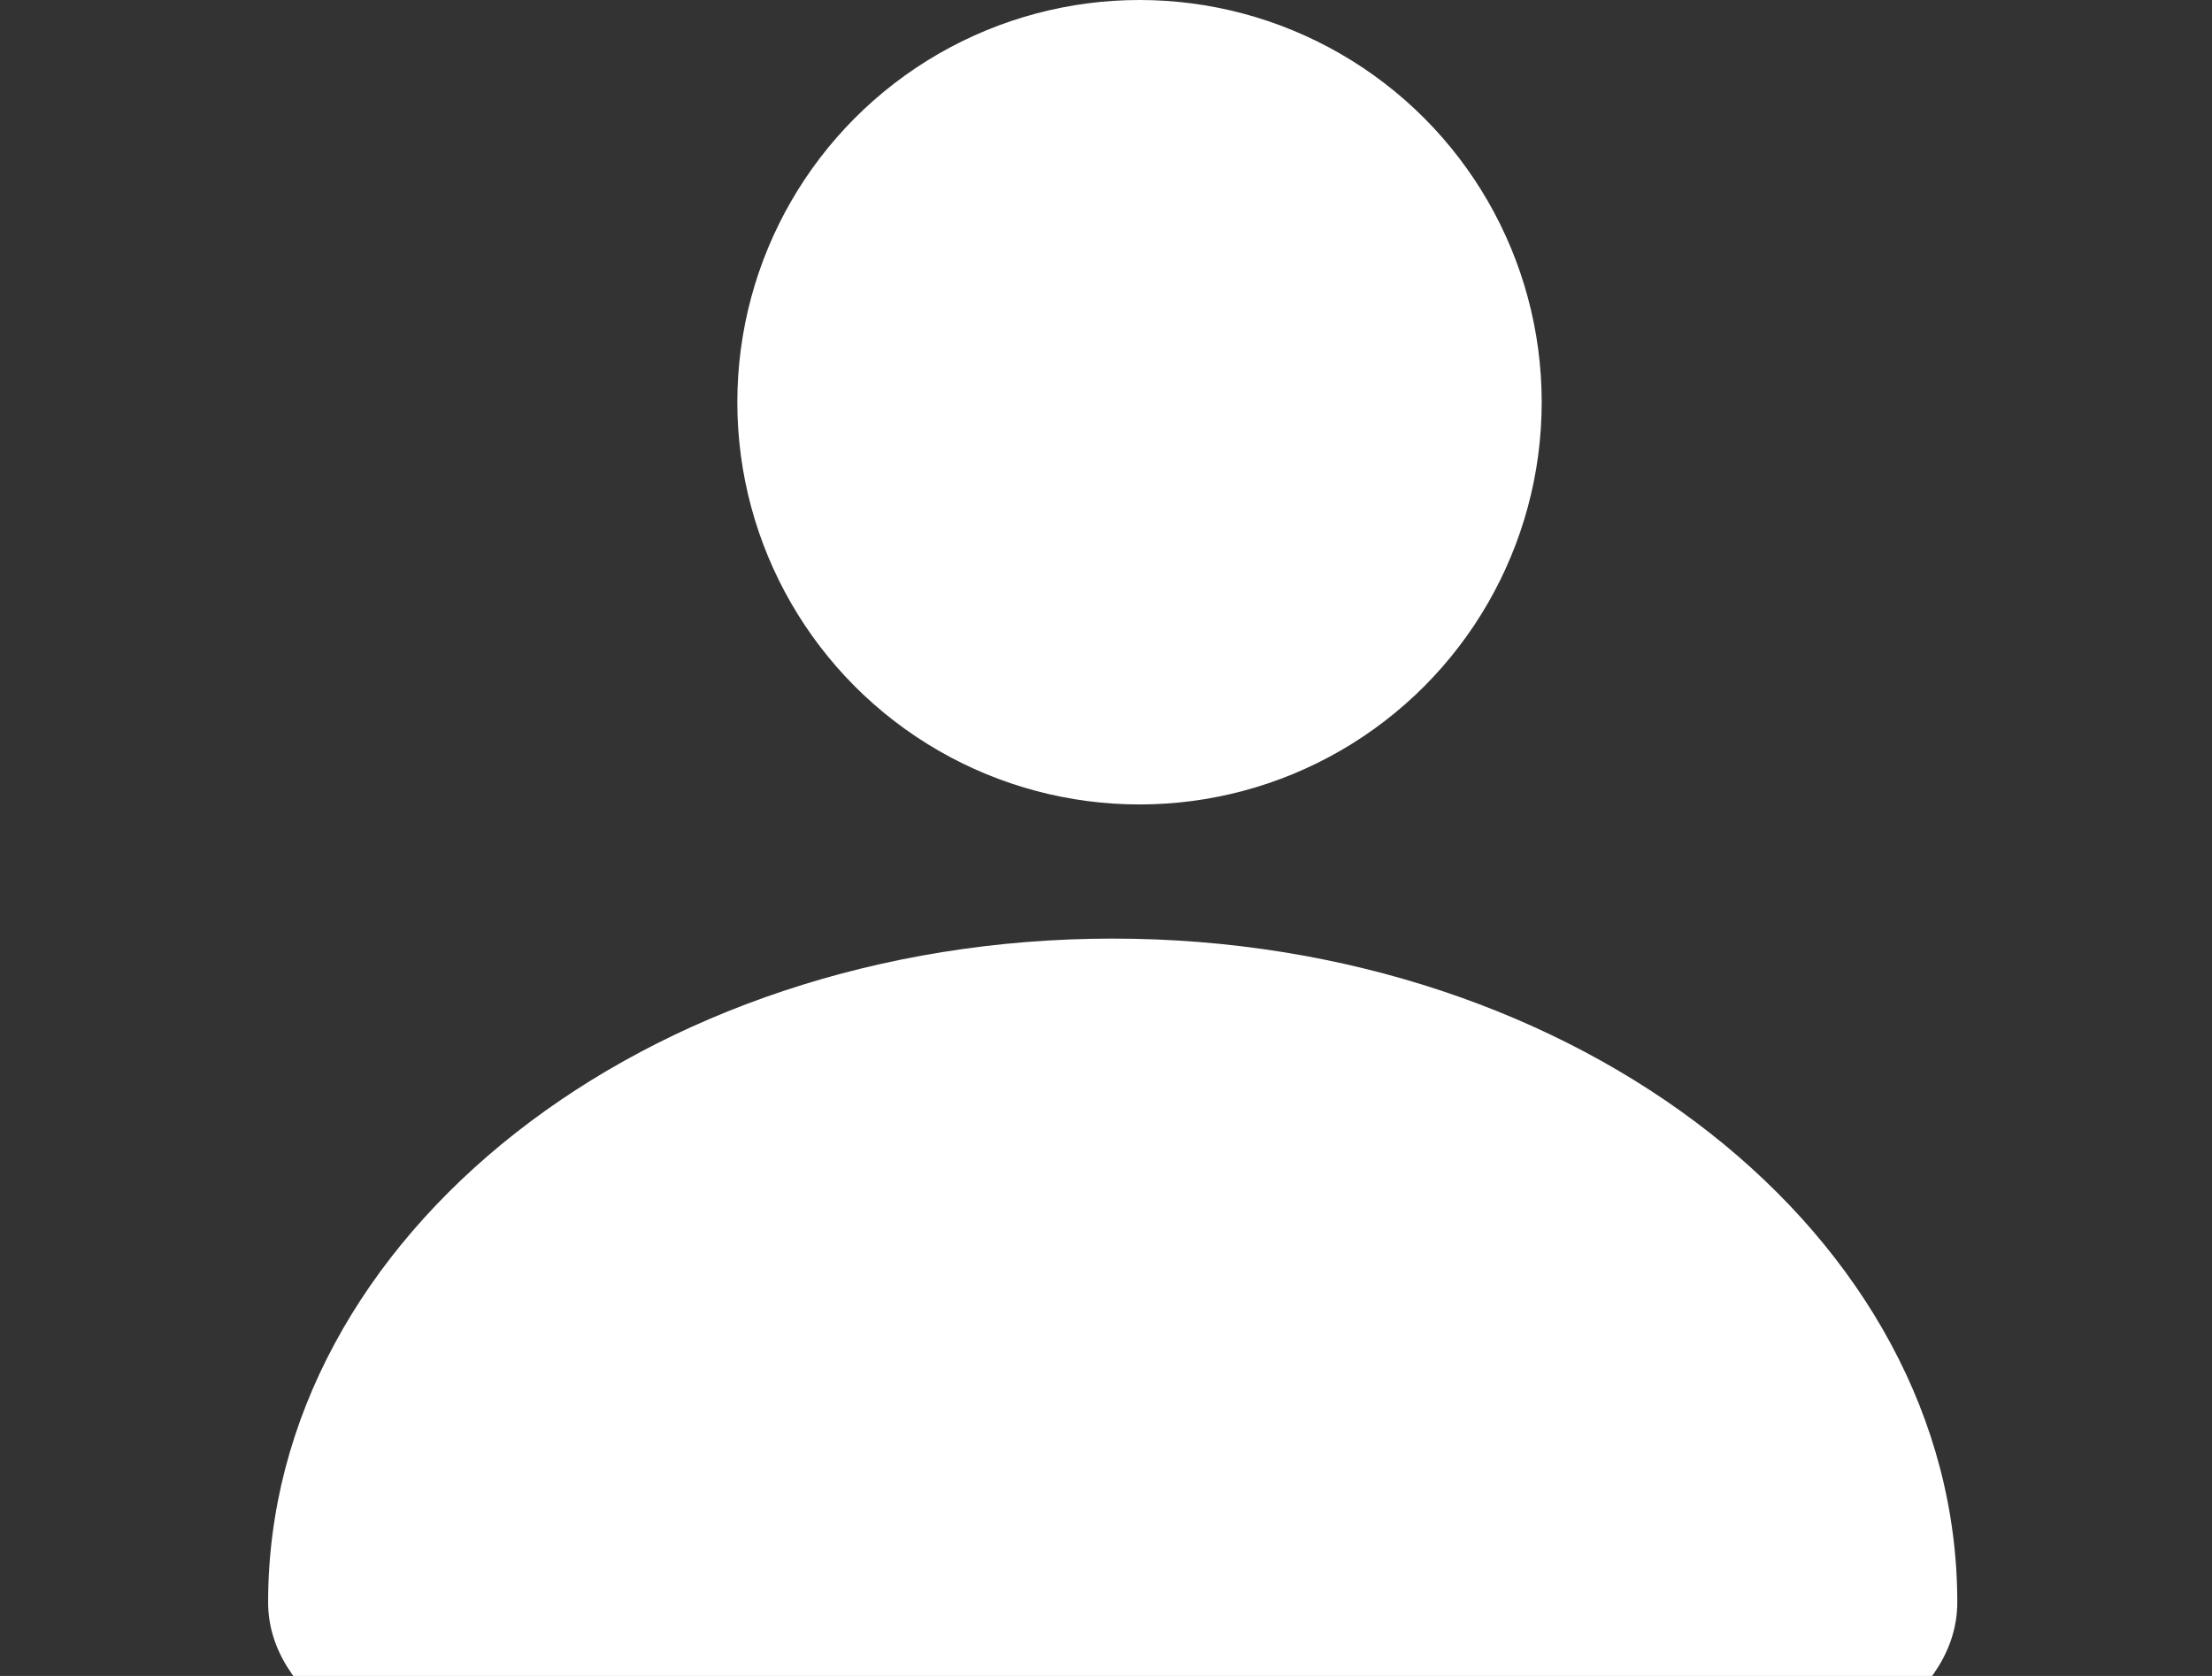 <svg xmlns="http://www.w3.org/2000/svg" xmlns:xlink="http://www.w3.org/1999/xlink" width="33" height="25" viewBox="0 0 33 25">
  <rect x="0" y="0" width="33" height="25" fill="#333333" stroke="none"/>
  <defs>
    <clipPath id="clip-path">
      <rect id="Rectangle_25716" data-name="Rectangle 25716" width="33" height="14" transform="translate(411.828 1202.12)" fill="#fff" stroke="#707070" stroke-width="1"/>
    </clipPath>
  </defs>
  <g id="Group_14794" data-name="Group 14794" transform="translate(-411.828 -1191.12)">
    <circle id="Ellipse_638" data-name="Ellipse 638" cx="6" cy="6" r="6" transform="translate(422.828 1191.12)" fill="#fff"/>
    <g id="Mask_Group_132" data-name="Mask Group 132" clip-path="url(#clip-path)">
      <path id="Path_7526" data-name="Path 7526" d="M12.6,0c6.958,0,12.6,4.432,12.6,9.9S0,15.366,0,9.9,5.641,0,12.6,0Z" transform="translate(415.828 1205.121)" fill="#fff"/>
    </g>
  </g>
</svg>
